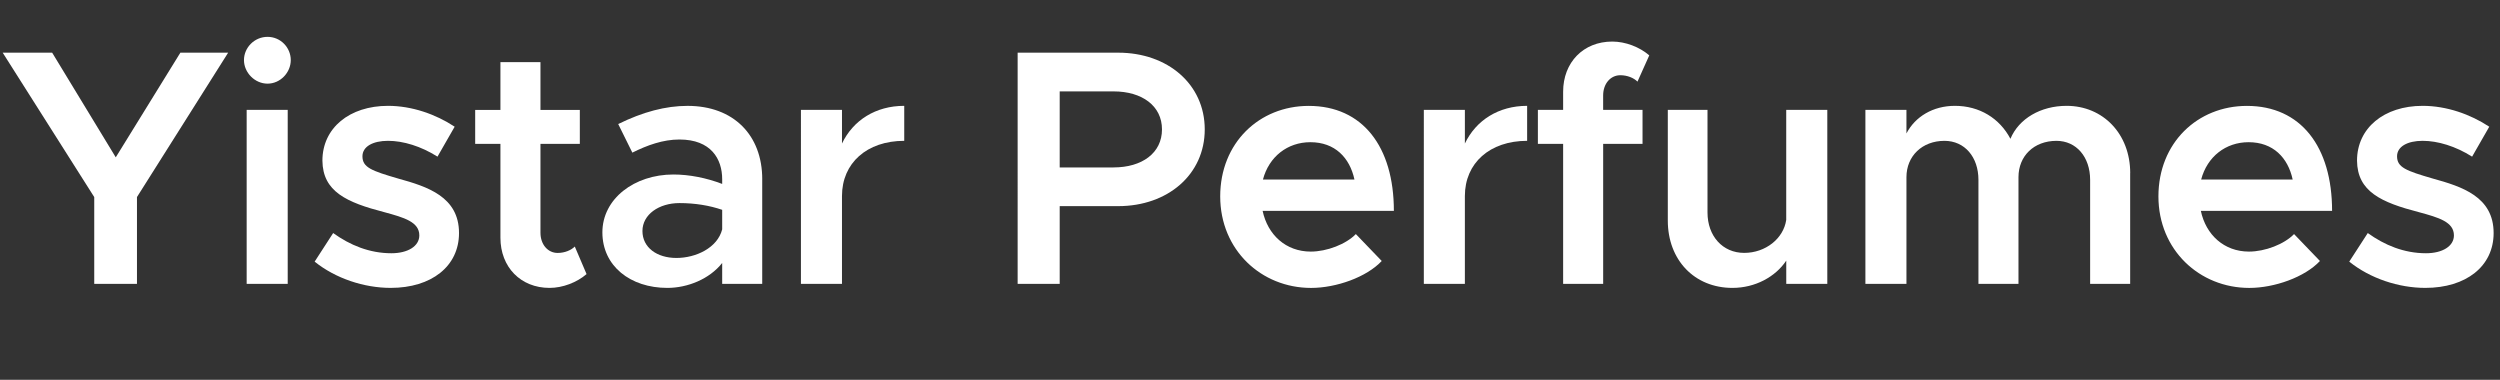<?xml version="1.0" encoding="UTF-8"?>
<svg id="Livello_1" data-name="Livello 1" xmlns="http://www.w3.org/2000/svg" width="965.37" height="146.65" viewBox="0 0 965.37 146.65">
  <rect x="0" y="0" width="965.37" height="146.65" fill="#333333" stroke="none"/>
  <defs>
    <style>
      .cls-1 {
        fill: #fff;
        stroke-width: 0px;
      }
    </style>
  </defs>
  <path class="cls-1" d="m36.38,76.08L1.04,20.34h19.1l24.56,40.41,24.95-40.41h18.45l-35.21,55.75v33.53h-16.5v-33.53Z"/>
  <path class="cls-1" d="m94.21,23.2c0-4.81,4.03-8.97,9.1-8.97s8.97,4.16,8.97,8.97-4.03,9.1-8.97,9.1-9.1-4.29-9.1-9.1Zm1.04,19.23h15.85v67.18h-15.85V42.43Z"/>
  <path class="cls-1" d="m121.5,101.03l7.15-11.04c6.5,4.68,14.03,7.8,22.48,7.8,6.37,0,10.79-2.73,10.79-6.89,0-5.2-5.85-6.89-13.51-8.97-14.55-3.77-23.78-7.93-23.91-19.88,0-12.6,10.4-21.18,25.34-21.18,9.23,0,18.45,3.25,25.73,8.06l-6.63,11.56c-6.37-4.03-13.25-6.11-19.1-6.11s-9.88,2.21-9.88,5.98c0,4.29,3.51,5.59,13.77,8.58,11.3,3.12,23.52,7.02,23.52,21.05,0,12.86-10.66,21.18-26.38,21.18-10.27,0-21.31-3.64-29.37-10.14Z"/>
  <path class="cls-1" d="m226.5,105.84c-3.77,3.25-9.23,5.33-14.29,5.33-11.18,0-18.97-8.06-18.97-19.36v-36.25h-9.75v-13.12h9.75v-18.45h15.46v18.45h15.2v13.12h-15.2v34.31c0,4.55,2.86,7.8,6.63,7.8,2.73,0,5.2-1.04,6.63-2.47l4.55,10.66Z"/>
  <path class="cls-1" d="m294.33,69.2v40.41h-15.46v-8.06c-4.94,6.24-13.38,9.62-21.18,9.62-14.29,0-25.08-8.45-25.08-21.44s12.34-22.35,27.42-22.35c6.11,0,12.73,1.3,18.84,3.64v-1.82c0-7.8-4.29-15.33-16.5-15.33-6.37,0-12.47,2.21-18.19,5.07l-5.46-11.04c9.49-4.68,18.32-7.02,26.77-7.02,17.8,0,28.85,11.31,28.85,28.33Zm-15.46,19.36v-7.54c-4.94-1.69-10.53-2.6-16.5-2.6-7.93,0-14.29,4.42-14.29,10.79s5.59,10.4,13.12,10.4,15.85-3.9,17.67-11.04Z"/>
  <path class="cls-1" d="m349.17,40.87v13.51c-14.42,0-24.04,8.58-24.04,21.31v33.92h-15.85V42.43h15.85v12.99c4.29-8.97,12.99-14.55,24.04-14.55Z"/>
  <path class="cls-1" d="m392.96,20.34h38.85c19.1,0,33.4,12.21,33.4,29.63s-14.29,29.63-33.4,29.63h-22.61v30.02h-16.24V20.34Zm37.03,44.31c11.05,0,18.71-5.59,18.71-14.68s-7.67-14.68-18.71-14.68h-20.79v29.37h20.79Z"/>
  <path class="cls-1" d="m523.55,90.38l10,10.4c-5.85,6.24-17.54,10.4-27.29,10.4-19.23,0-35.08-14.68-35.08-35.34s15.07-34.95,34.18-34.95c20.79,0,32.88,15.72,32.88,40.54h-50.68c1.95,9.23,8.97,15.72,18.58,15.72,6.24,0,13.64-2.86,17.41-6.76Zm-35.87-21.05h35.34c-1.82-8.45-7.54-14.42-17.02-14.42-8.84,0-15.98,5.59-18.32,14.42Z"/>
  <path class="cls-1" d="m589.7,40.87v13.51c-14.42,0-24.04,8.58-24.04,21.31v33.92h-15.85V42.43h15.85v12.99c4.29-8.97,12.99-14.55,24.04-14.55Z"/>
  <path class="cls-1" d="m619.06,42.43h15.2v13.12h-15.2v54.06h-15.46v-54.06h-9.75v-13.12h9.75v-7.02c0-11.31,7.8-19.36,18.97-19.36,5.07,0,10.53,2.08,14.29,5.33l-4.55,10.14c-1.43-1.43-3.9-2.47-6.63-2.47-3.77,0-6.63,3.25-6.63,7.8v5.59Z"/>
  <path class="cls-1" d="m705.61,42.43v67.18h-15.85v-8.97c-4.16,6.24-11.96,10.53-20.79,10.53-14.68,0-24.95-10.79-24.95-25.99v-42.75h15.33v39.63c0,9.1,5.85,15.59,14.16,15.59s15.2-5.59,16.24-12.73v-42.49h15.85Z"/>
  <path class="cls-1" d="m822.56,66.86v42.75h-15.46v-40.15c0-8.84-5.33-15.07-12.99-15.07-8.71,0-14.68,5.85-14.68,14.03v41.19h-15.46v-40.15c0-8.84-5.33-15.07-13.12-15.07-8.58,0-14.68,5.85-14.68,14.03v41.19h-15.85V42.43h15.85v9.1c3.38-6.5,10.27-10.66,18.71-10.66,9.49,0,17.28,4.81,21.44,12.73,3.25-7.8,11.7-12.73,21.7-12.73,14.03,0,24.56,10.79,24.56,25.99Z"/>
  <path class="cls-1" d="m885.84,90.38l10,10.4c-5.85,6.24-17.54,10.4-27.29,10.4-19.23,0-35.08-14.68-35.08-35.34s15.07-34.95,34.18-34.95c20.79,0,32.88,15.72,32.88,40.54h-50.68c1.95,9.23,8.97,15.72,18.58,15.72,6.24,0,13.64-2.86,17.41-6.76Zm-35.87-21.05h35.34c-1.82-8.45-7.54-14.42-17.02-14.42-8.84,0-15.98,5.59-18.32,14.42Z"/>
  <path class="cls-1" d="m907.16,101.03l7.15-11.04c6.5,4.68,14.03,7.8,22.48,7.8,6.37,0,10.79-2.73,10.79-6.89,0-5.2-5.85-6.89-13.51-8.97-14.55-3.77-23.78-7.93-23.91-19.88,0-12.6,10.4-21.18,25.34-21.18,9.23,0,18.45,3.25,25.73,8.06l-6.63,11.56c-6.37-4.03-13.25-6.11-19.1-6.11s-9.88,2.21-9.88,5.98c0,4.29,3.51,5.59,13.77,8.58,11.31,3.12,23.52,7.02,23.52,21.05,0,12.86-10.66,21.18-26.38,21.18-10.27,0-21.31-3.64-29.37-10.14Z"/>
</svg>